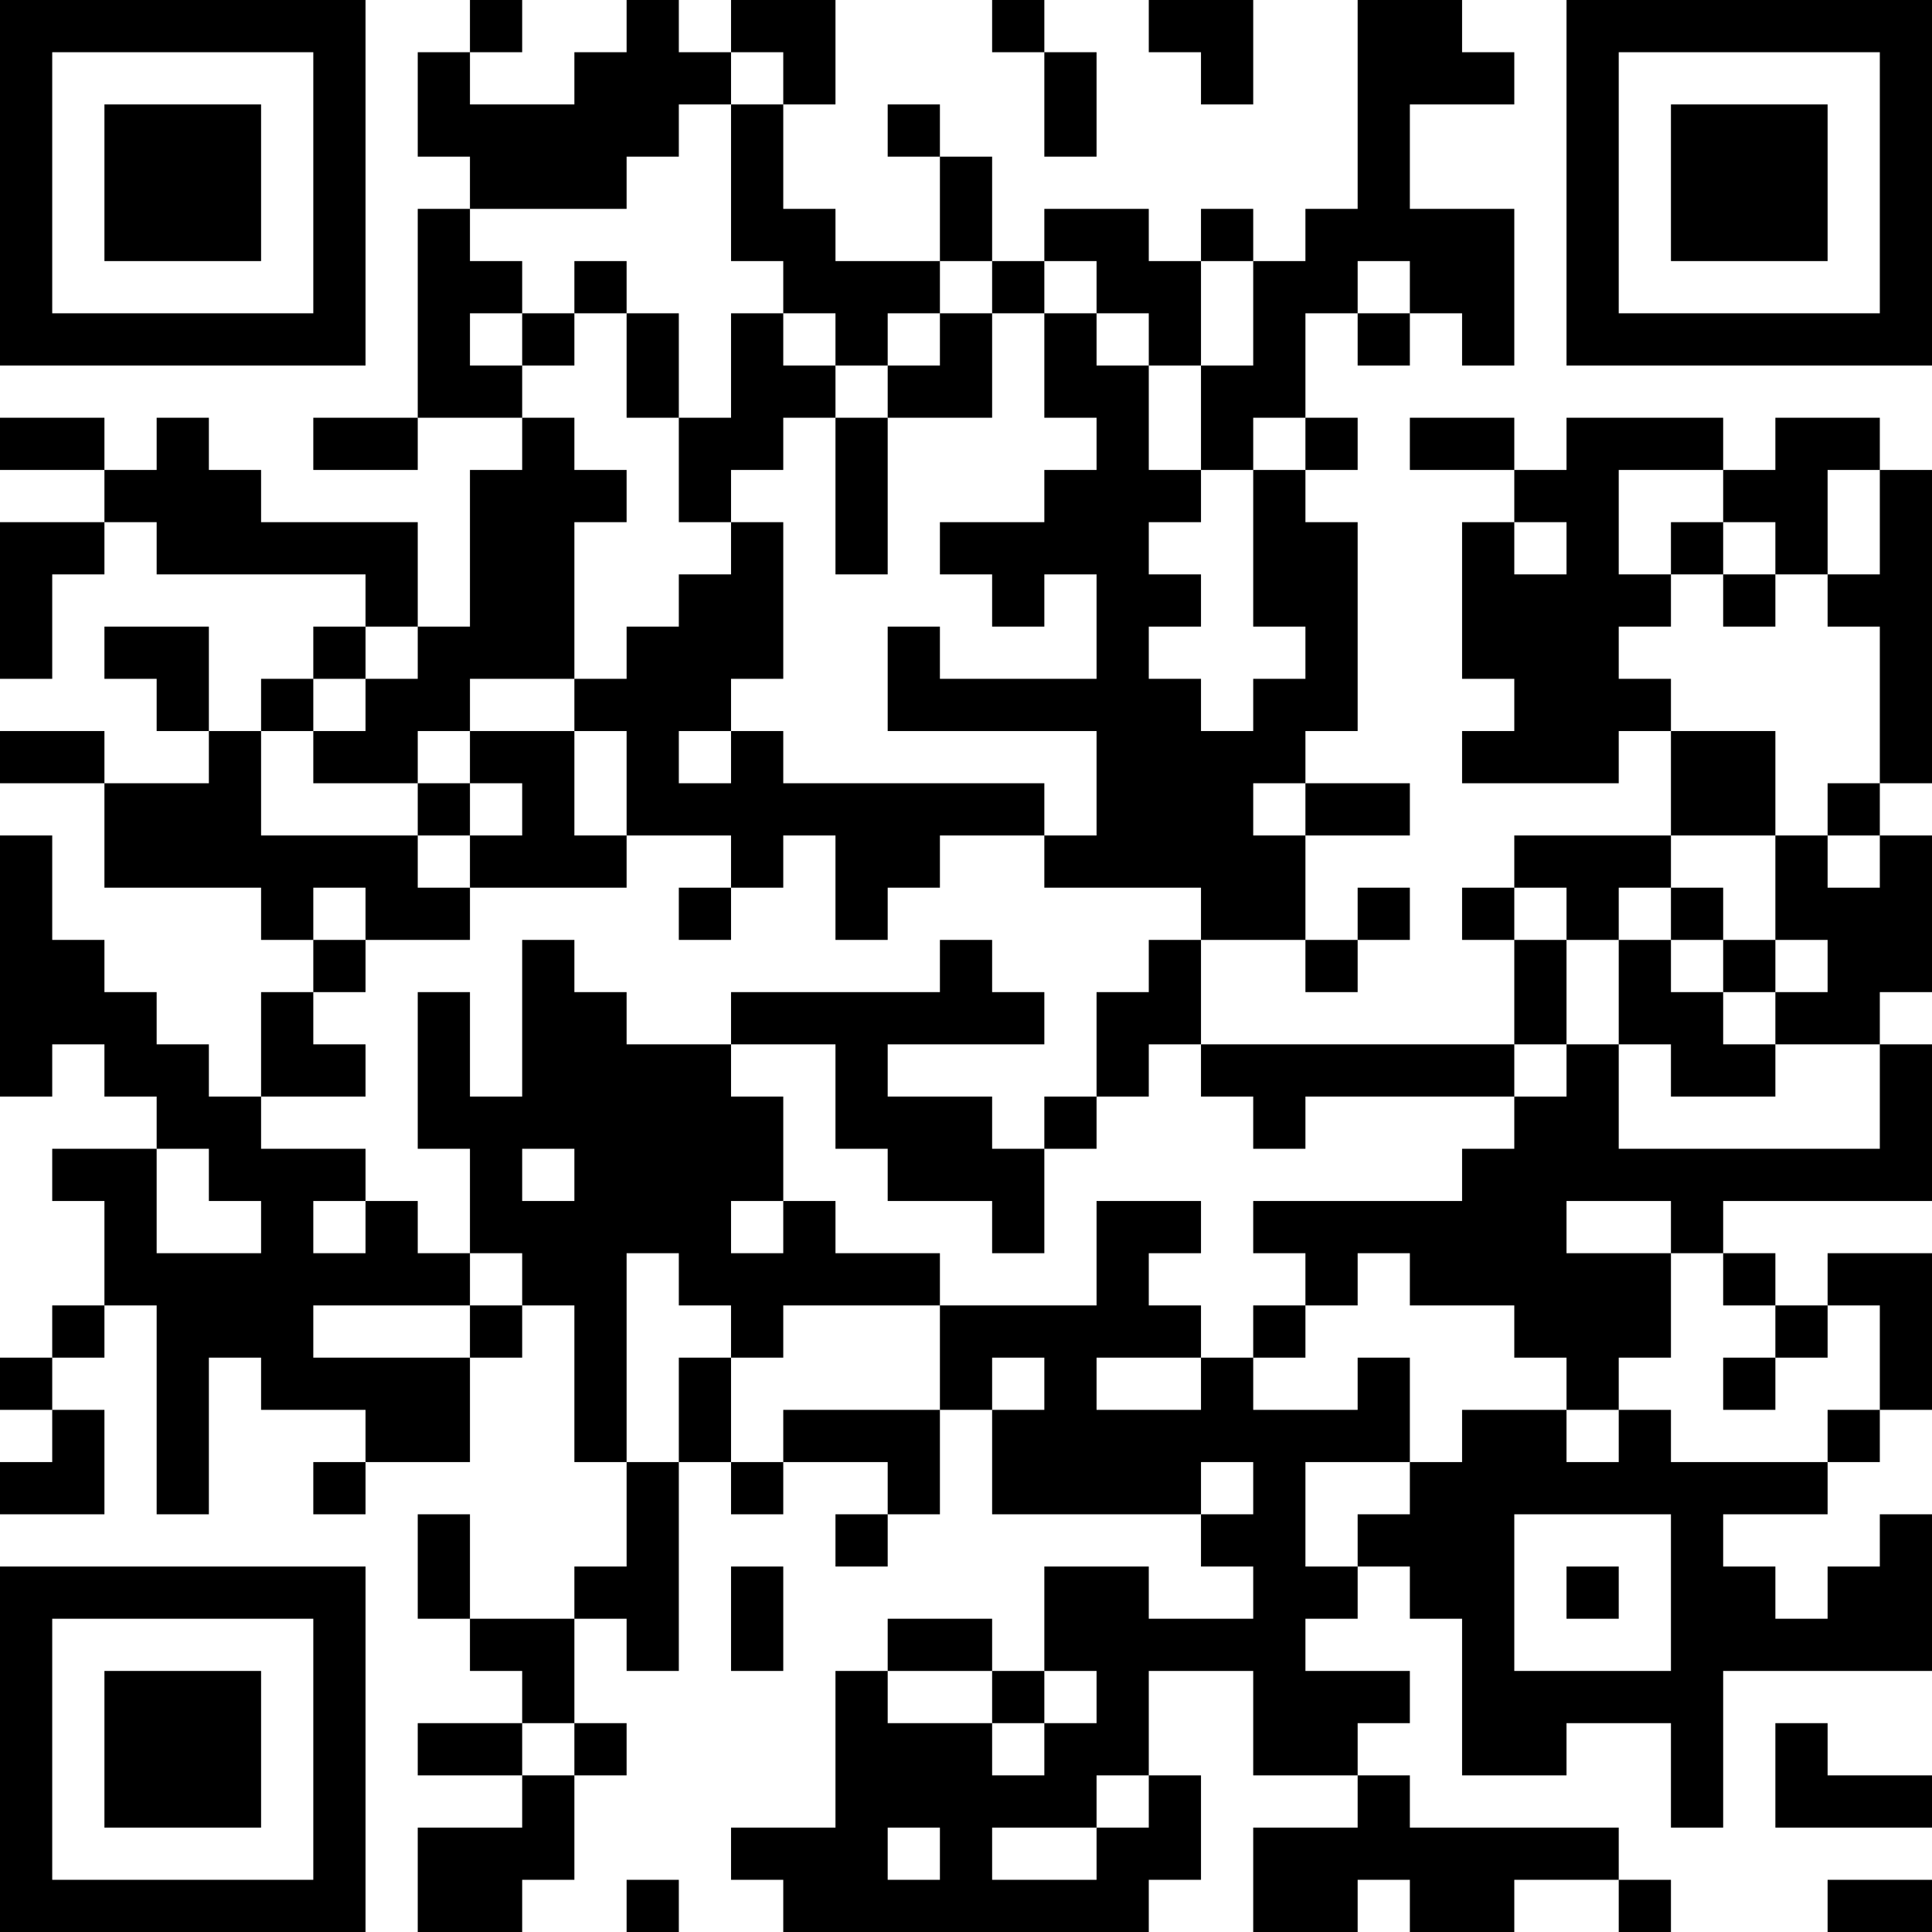 <?xml version="1.0" encoding="UTF-8"?>
<svg xmlns="http://www.w3.org/2000/svg" version="1.1" width="400" height="400" viewBox="0 0 400 400"><rect x="0" y="0" width="400" height="400" fill="#ffffff"/><g transform="scale(10.811)"><g transform="translate(0,0)"><path fill-rule="evenodd" d="M9 0L9 1L8 1L8 3L9 3L9 4L8 4L8 8L6 8L6 9L8 9L8 8L10 8L10 9L9 9L9 12L8 12L8 10L5 10L5 9L4 9L4 8L3 8L3 9L2 9L2 8L0 8L0 9L2 9L2 10L0 10L0 13L1 13L1 11L2 11L2 10L3 10L3 11L7 11L7 12L6 12L6 13L5 13L5 14L4 14L4 12L2 12L2 13L3 13L3 14L4 14L4 15L2 15L2 14L0 14L0 15L2 15L2 17L5 17L5 18L6 18L6 19L5 19L5 21L4 21L4 20L3 20L3 19L2 19L2 18L1 18L1 16L0 16L0 21L1 21L1 20L2 20L2 21L3 21L3 22L1 22L1 23L2 23L2 25L1 25L1 26L0 26L0 27L1 27L1 28L0 28L0 29L2 29L2 27L1 27L1 26L2 26L2 25L3 25L3 29L4 29L4 26L5 26L5 27L7 27L7 28L6 28L6 29L7 29L7 28L9 28L9 26L10 26L10 25L11 25L11 28L12 28L12 30L11 30L11 31L9 31L9 29L8 29L8 31L9 31L9 32L10 32L10 33L8 33L8 34L10 34L10 35L8 35L8 37L10 37L10 36L11 36L11 34L12 34L12 33L11 33L11 31L12 31L12 32L13 32L13 28L14 28L14 29L15 29L15 28L17 28L17 29L16 29L16 30L17 30L17 29L18 29L18 27L19 27L19 29L23 29L23 30L24 30L24 31L22 31L22 30L20 30L20 32L19 32L19 31L17 31L17 32L16 32L16 35L14 35L14 36L15 36L15 37L22 37L22 36L23 36L23 34L22 34L22 32L24 32L24 34L26 34L26 35L24 35L24 37L26 37L26 36L27 36L27 37L29 37L29 36L31 36L31 37L32 37L32 36L31 36L31 35L27 35L27 34L26 34L26 33L27 33L27 32L25 32L25 31L26 31L26 30L27 30L27 31L28 31L28 34L30 34L30 33L32 33L32 35L33 35L33 32L37 32L37 29L36 29L36 30L35 30L35 31L34 31L34 30L33 30L33 29L35 29L35 28L36 28L36 27L37 27L37 24L35 24L35 25L34 25L34 24L33 24L33 23L37 23L37 20L36 20L36 19L37 19L37 16L36 16L36 15L37 15L37 9L36 9L36 8L34 8L34 9L33 9L33 8L30 8L30 9L29 9L29 8L27 8L27 9L29 9L29 10L28 10L28 13L29 13L29 14L28 14L28 15L31 15L31 14L32 14L32 16L29 16L29 17L28 17L28 18L29 18L29 20L23 20L23 18L25 18L25 19L26 19L26 18L27 18L27 17L26 17L26 18L25 18L25 16L27 16L27 15L25 15L25 14L26 14L26 10L25 10L25 9L26 9L26 8L25 8L25 6L26 6L26 7L27 7L27 6L28 6L28 7L29 7L29 4L27 4L27 2L29 2L29 1L28 1L28 0L26 0L26 4L25 4L25 5L24 5L24 4L23 4L23 5L22 5L22 4L20 4L20 5L19 5L19 3L18 3L18 2L17 2L17 3L18 3L18 5L16 5L16 4L15 4L15 2L16 2L16 0L14 0L14 1L13 1L13 0L12 0L12 1L11 1L11 2L9 2L9 1L10 1L10 0ZM19 0L19 1L20 1L20 3L21 3L21 1L20 1L20 0ZM22 0L22 1L23 1L23 2L24 2L24 0ZM14 1L14 2L13 2L13 3L12 3L12 4L9 4L9 5L10 5L10 6L9 6L9 7L10 7L10 8L11 8L11 9L12 9L12 10L11 10L11 13L9 13L9 14L8 14L8 15L6 15L6 14L7 14L7 13L8 13L8 12L7 12L7 13L6 13L6 14L5 14L5 16L8 16L8 17L9 17L9 18L7 18L7 17L6 17L6 18L7 18L7 19L6 19L6 20L7 20L7 21L5 21L5 22L7 22L7 23L6 23L6 24L7 24L7 23L8 23L8 24L9 24L9 25L6 25L6 26L9 26L9 25L10 25L10 24L9 24L9 22L8 22L8 19L9 19L9 21L10 21L10 18L11 18L11 19L12 19L12 20L14 20L14 21L15 21L15 23L14 23L14 24L15 24L15 23L16 23L16 24L18 24L18 25L15 25L15 26L14 26L14 25L13 25L13 24L12 24L12 28L13 28L13 26L14 26L14 28L15 28L15 27L18 27L18 25L21 25L21 23L23 23L23 24L22 24L22 25L23 25L23 26L21 26L21 27L23 27L23 26L24 26L24 27L26 27L26 26L27 26L27 28L25 28L25 30L26 30L26 29L27 29L27 28L28 28L28 27L30 27L30 28L31 28L31 27L32 27L32 28L35 28L35 27L36 27L36 25L35 25L35 26L34 26L34 25L33 25L33 24L32 24L32 23L30 23L30 24L32 24L32 26L31 26L31 27L30 27L30 26L29 26L29 25L27 25L27 24L26 24L26 25L25 25L25 24L24 24L24 23L28 23L28 22L29 22L29 21L30 21L30 20L31 20L31 22L36 22L36 20L34 20L34 19L35 19L35 18L34 18L34 16L35 16L35 17L36 17L36 16L35 16L35 15L36 15L36 12L35 12L35 11L36 11L36 9L35 9L35 11L34 11L34 10L33 10L33 9L31 9L31 11L32 11L32 12L31 12L31 13L32 13L32 14L34 14L34 16L32 16L32 17L31 17L31 18L30 18L30 17L29 17L29 18L30 18L30 20L29 20L29 21L25 21L25 22L24 22L24 21L23 21L23 20L22 20L22 21L21 21L21 19L22 19L22 18L23 18L23 17L20 17L20 16L21 16L21 14L17 14L17 12L18 12L18 13L21 13L21 11L20 11L20 12L19 12L19 11L18 11L18 10L20 10L20 9L21 9L21 8L20 8L20 6L21 6L21 7L22 7L22 9L23 9L23 10L22 10L22 11L23 11L23 12L22 12L22 13L23 13L23 14L24 14L24 13L25 13L25 12L24 12L24 9L25 9L25 8L24 8L24 9L23 9L23 7L24 7L24 5L23 5L23 7L22 7L22 6L21 6L21 5L20 5L20 6L19 6L19 5L18 5L18 6L17 6L17 7L16 7L16 6L15 6L15 5L14 5L14 2L15 2L15 1ZM11 5L11 6L10 6L10 7L11 7L11 6L12 6L12 8L13 8L13 10L14 10L14 11L13 11L13 12L12 12L12 13L11 13L11 14L9 14L9 15L8 15L8 16L9 16L9 17L12 17L12 16L14 16L14 17L13 17L13 18L14 18L14 17L15 17L15 16L16 16L16 18L17 18L17 17L18 17L18 16L20 16L20 15L15 15L15 14L14 14L14 13L15 13L15 10L14 10L14 9L15 9L15 8L16 8L16 11L17 11L17 8L19 8L19 6L18 6L18 7L17 7L17 8L16 8L16 7L15 7L15 6L14 6L14 8L13 8L13 6L12 6L12 5ZM26 5L26 6L27 6L27 5ZM29 10L29 11L30 11L30 10ZM32 10L32 11L33 11L33 12L34 12L34 11L33 11L33 10ZM11 14L11 16L12 16L12 14ZM13 14L13 15L14 15L14 14ZM9 15L9 16L10 16L10 15ZM24 15L24 16L25 16L25 15ZM32 17L32 18L31 18L31 20L32 20L32 21L34 21L34 20L33 20L33 19L34 19L34 18L33 18L33 17ZM18 18L18 19L14 19L14 20L16 20L16 22L17 22L17 23L19 23L19 24L20 24L20 22L21 22L21 21L20 21L20 22L19 22L19 21L17 21L17 20L20 20L20 19L19 19L19 18ZM32 18L32 19L33 19L33 18ZM3 22L3 24L5 24L5 23L4 23L4 22ZM10 22L10 23L11 23L11 22ZM24 25L24 26L25 26L25 25ZM19 26L19 27L20 27L20 26ZM33 26L33 27L34 27L34 26ZM23 28L23 29L24 29L24 28ZM29 29L29 32L32 32L32 29ZM14 30L14 32L15 32L15 30ZM30 30L30 31L31 31L31 30ZM17 32L17 33L19 33L19 34L20 34L20 33L21 33L21 32L20 32L20 33L19 33L19 32ZM10 33L10 34L11 34L11 33ZM34 33L34 35L37 35L37 34L35 34L35 33ZM21 34L21 35L19 35L19 36L21 36L21 35L22 35L22 34ZM17 35L17 36L18 36L18 35ZM12 36L12 37L13 37L13 36ZM35 36L35 37L37 37L37 36ZM0 0L0 7L7 7L7 0ZM1 1L1 6L6 6L6 1ZM2 2L2 5L5 5L5 2ZM30 0L30 7L37 7L37 0ZM31 1L31 6L36 6L36 1ZM32 2L32 5L35 5L35 2ZM0 30L0 37L7 37L7 30ZM1 31L1 36L6 36L6 31ZM2 32L2 35L5 35L5 32Z" fill="#000000"/></g></g></svg>
